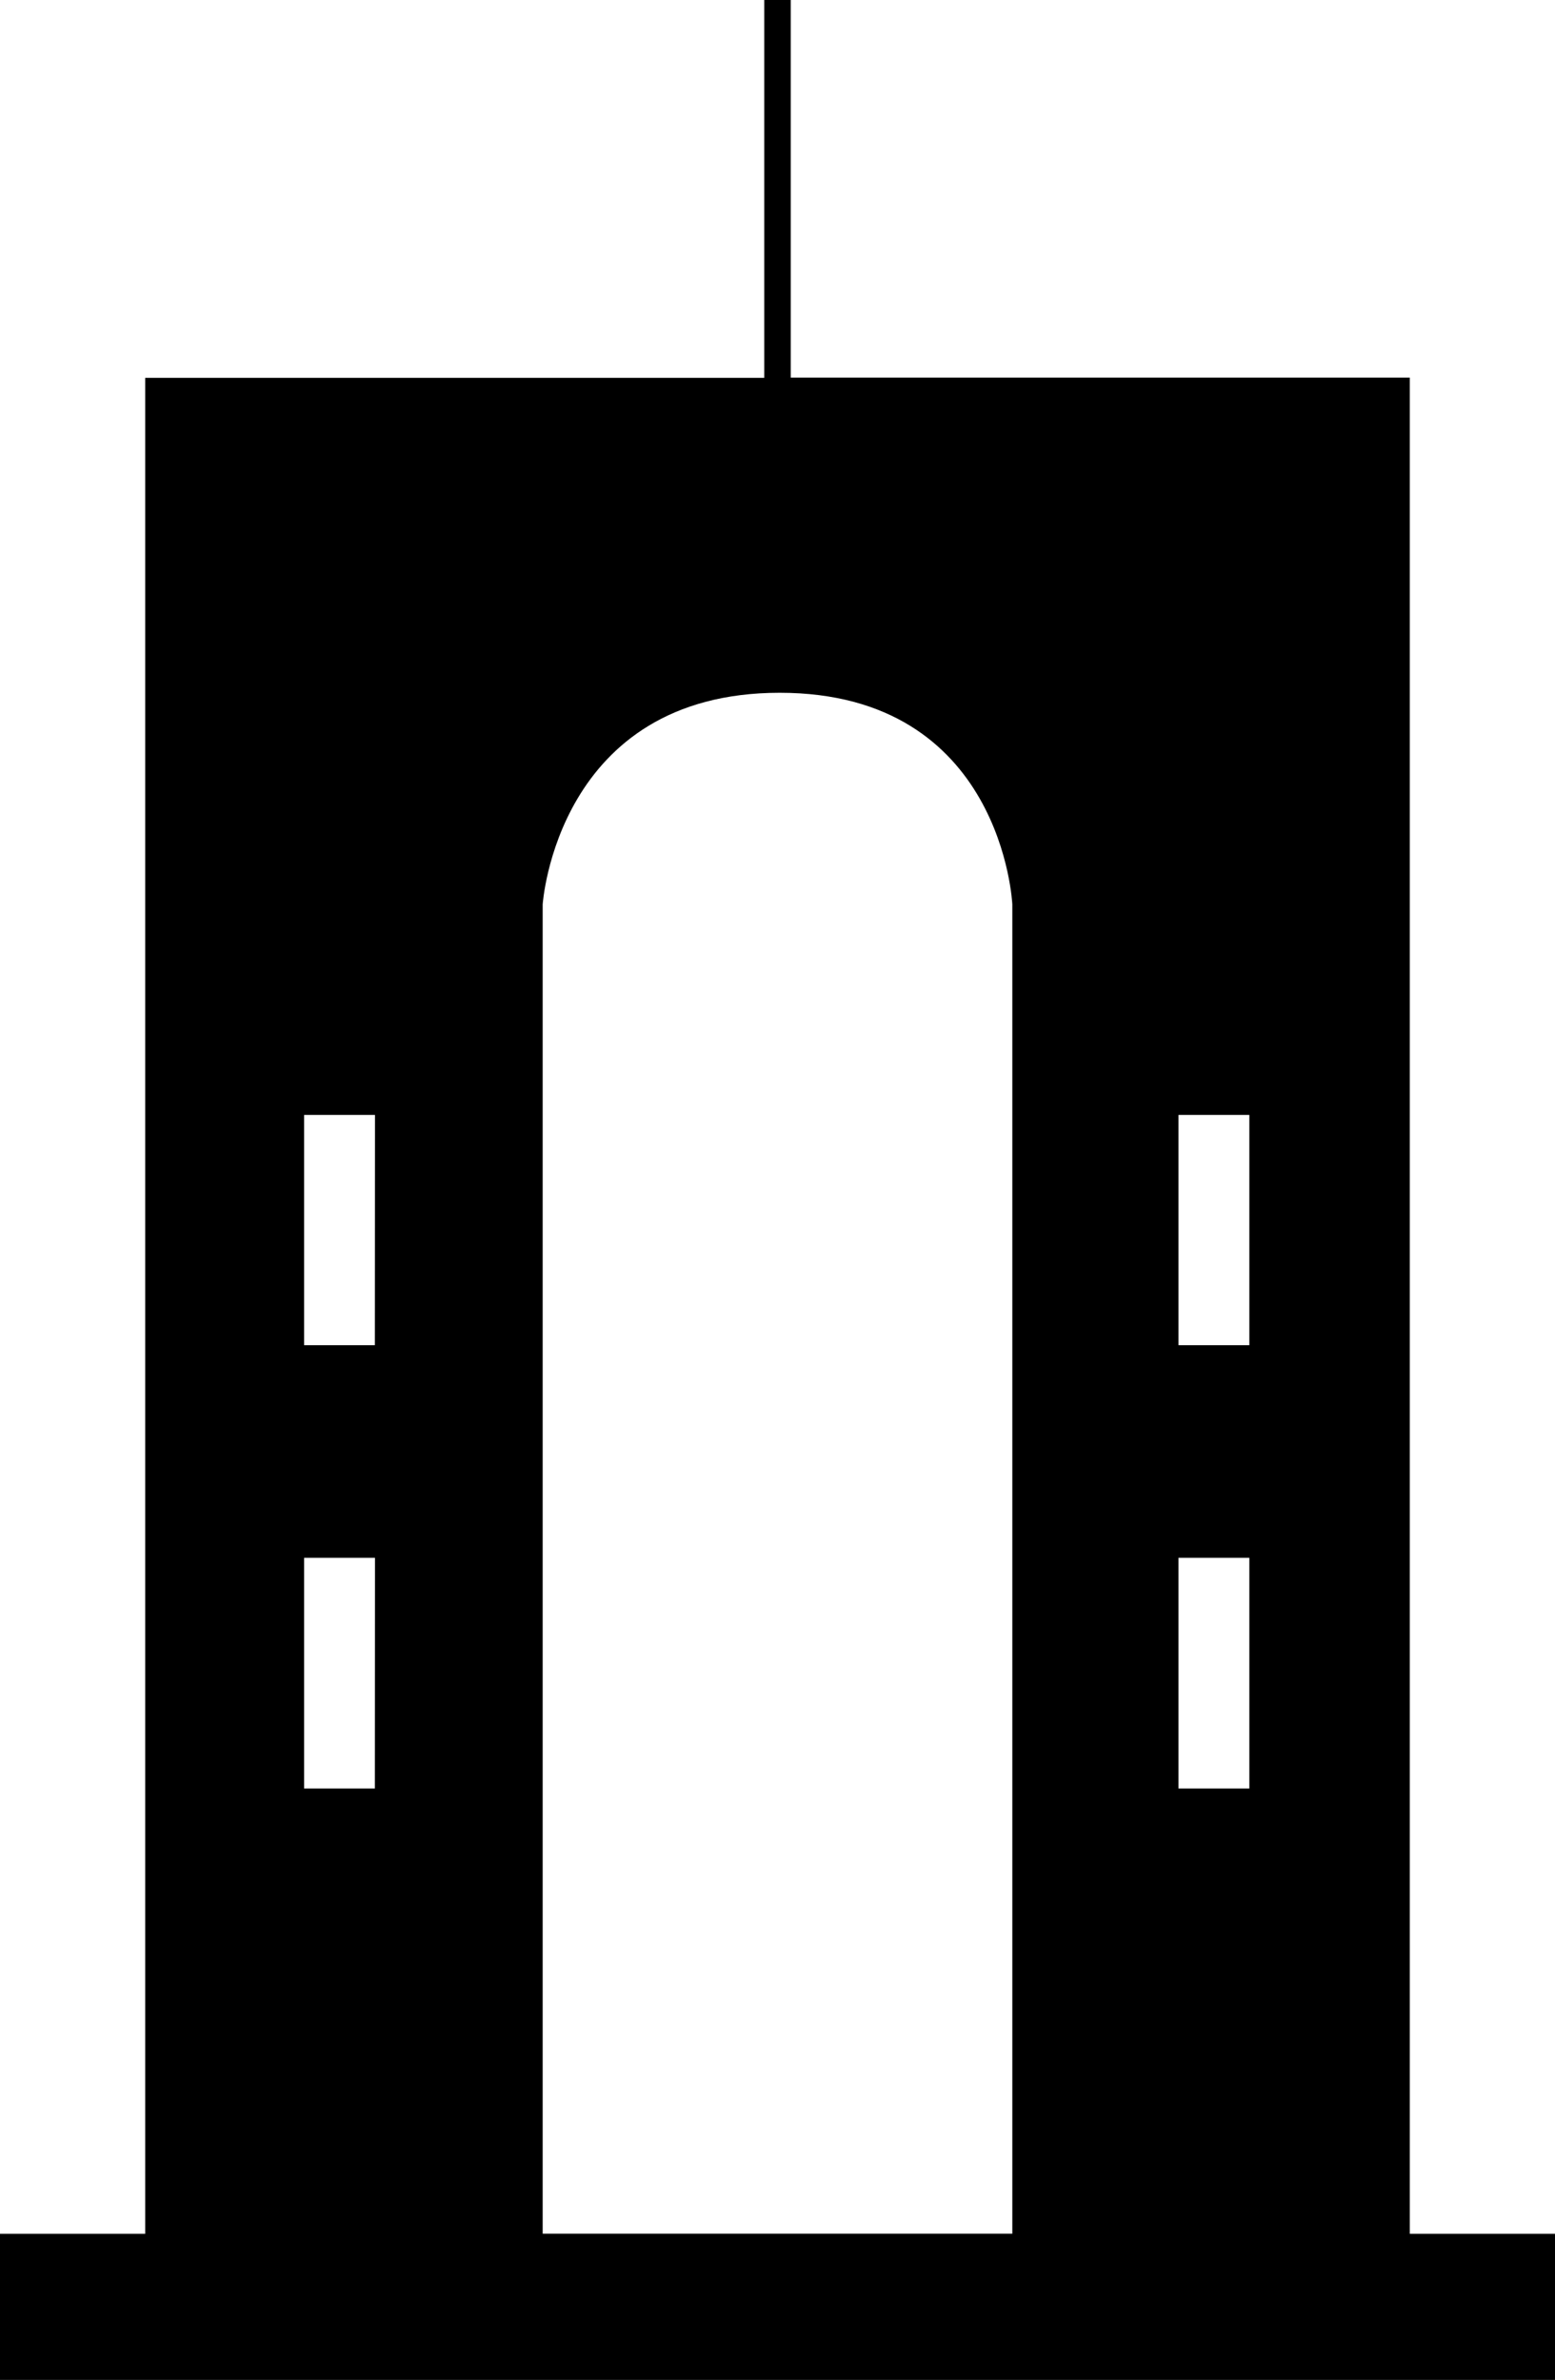 <?xml version="1.0" encoding="utf-8"?>
<!-- Generator: Adobe Illustrator 16.0.4, SVG Export Plug-In . SVG Version: 6.00 Build 0)  -->
<!DOCTYPE svg PUBLIC "-//W3C//DTD SVG 1.1//EN" "http://www.w3.org/Graphics/SVG/1.1/DTD/svg11.dtd">
<svg version="1.1" id="Capa_1" xmlns="http://www.w3.org/2000/svg" xmlns:xlink="http://www.w3.org/1999/xlink" x="0px" y="0px"
	 width="13.075px" height="20.004px" viewBox="0 0 13.075 20.004" enable-background="new 0 0 13.075 20.004" xml:space="preserve">
<path d="M11.854,18.775V3.174H6.649V0H6.426v3.176H1.221v15.6H0v1.229h13.075v-1.229H11.854L11.854,18.775z M3.152,15.033H2.557
	v-1.939h0.596L3.152,15.033L3.152,15.033z M3.152,11.307H2.557V9.371h0.596L3.152,11.307L3.152,11.307z M8.512,18.775H4.563V7.602
	c0,0,0.117-1.779,1.993-1.779c1.877,0,1.956,1.779,1.956,1.779V18.775z M10.504,15.033H9.909v-1.939h0.596V15.033L10.504,15.033z
	 M10.504,11.307H9.909V9.371h0.596V11.307L10.504,11.307z"/>
</svg>
